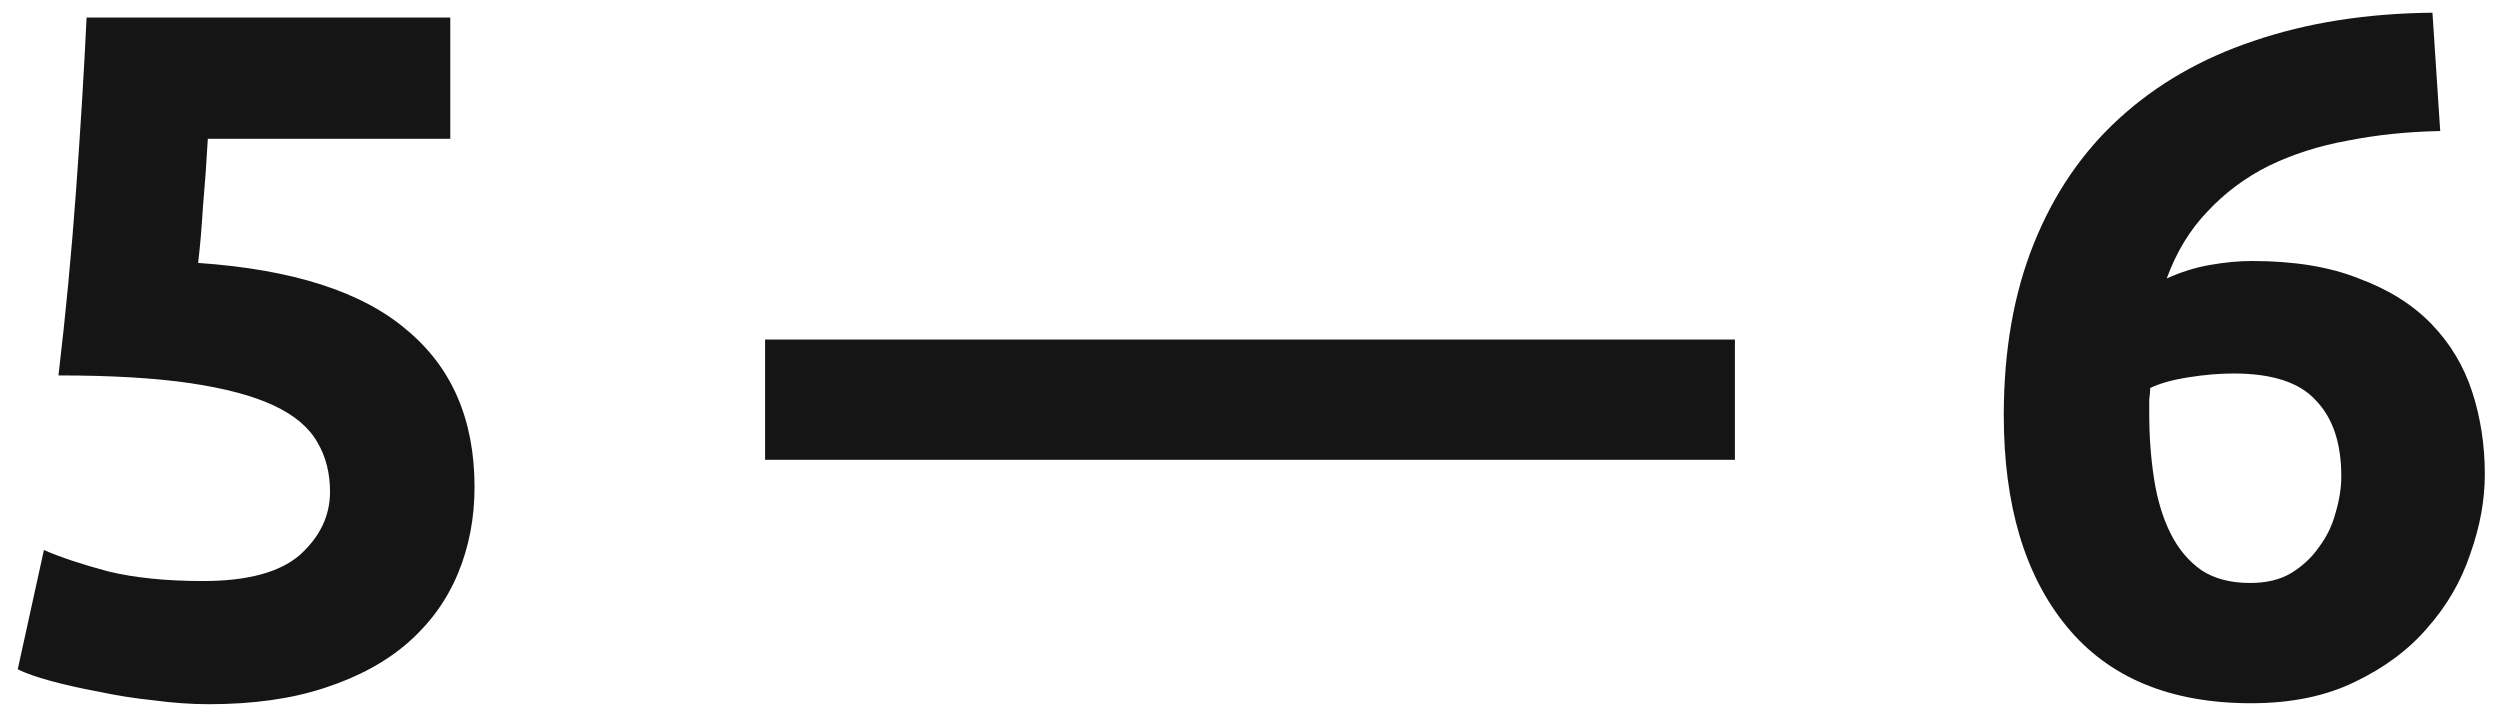 <svg width="116" height="33" viewBox="0 0 116 33" fill="none" xmlns="http://www.w3.org/2000/svg">
<path d="M15.313 22.82C15.313 21.95 15.118 21.185 14.728 20.525C14.338 19.835 13.663 19.265 12.703 18.815C11.743 18.365 10.453 18.02 8.833 17.78C7.213 17.54 5.173 17.42 2.713 17.42C3.043 14.63 3.313 11.795 3.523 8.915C3.733 6.035 3.898 3.335 4.018 0.815H20.893V6.44H9.643C9.583 7.52 9.508 8.57 9.418 9.59C9.358 10.58 9.283 11.45 9.193 12.2C13.573 12.5 16.798 13.535 18.868 15.305C20.968 17.045 22.018 19.475 22.018 22.595C22.018 24.035 21.763 25.37 21.253 26.6C20.743 27.83 19.978 28.895 18.958 29.795C17.938 30.695 16.648 31.4 15.088 31.91C13.558 32.42 11.758 32.675 9.688 32.675C8.878 32.675 8.023 32.615 7.123 32.495C6.253 32.405 5.398 32.27 4.558 32.09C3.748 31.94 3.013 31.775 2.353 31.595C1.693 31.415 1.183 31.235 0.823 31.055L2.038 25.52C2.788 25.85 3.778 26.18 5.008 26.51C6.238 26.81 7.708 26.96 9.418 26.96C11.488 26.96 12.988 26.555 13.918 25.745C14.848 24.905 15.313 23.93 15.313 22.82ZM35.5 15.755H80.5V21.335H35.5V15.755ZM103.641 17.33C102.981 17.33 102.276 17.39 101.526 17.51C100.776 17.63 100.191 17.795 99.77 18.005C99.77 18.125 99.755 18.305 99.725 18.545C99.725 18.785 99.725 18.995 99.725 19.175C99.725 20.255 99.8 21.275 99.951 22.235C100.101 23.195 100.356 24.035 100.716 24.755C101.076 25.475 101.556 26.045 102.156 26.465C102.756 26.855 103.506 27.05 104.406 27.05C105.156 27.05 105.786 26.9 106.296 26.6C106.836 26.27 107.271 25.865 107.601 25.385C107.961 24.905 108.216 24.38 108.366 23.81C108.546 23.21 108.636 22.64 108.636 22.1C108.636 20.57 108.246 19.4 107.466 18.59C106.716 17.75 105.441 17.33 103.641 17.33ZM104.496 12.11C106.446 12.11 108.096 12.38 109.446 12.92C110.826 13.43 111.951 14.135 112.821 15.035C113.691 15.935 114.321 16.985 114.711 18.185C115.101 19.385 115.296 20.66 115.296 22.01C115.296 23.21 115.071 24.44 114.621 25.7C114.201 26.96 113.541 28.1 112.641 29.12C111.771 30.14 110.646 30.98 109.266 31.64C107.916 32.3 106.311 32.63 104.451 32.63C100.701 32.63 97.85 31.445 95.9 29.075C93.951 26.705 92.975 23.435 92.975 19.265C92.975 16.265 93.441 13.61 94.371 11.3C95.3 8.99 96.621 7.055 98.331 5.495C100.071 3.905 102.156 2.705 104.586 1.895C107.046 1.055 109.806 0.62 112.866 0.59C112.926 1.52 112.986 2.435 113.046 3.335C113.106 4.205 113.166 5.12 113.226 6.08C111.696 6.11 110.256 6.26 108.906 6.53C107.586 6.77 106.371 7.16 105.261 7.7C104.181 8.24 103.236 8.945 102.426 9.815C101.616 10.655 100.986 11.69 100.536 12.92C101.196 12.62 101.871 12.41 102.561 12.29C103.251 12.17 103.896 12.11 104.496 12.11Z" fill="#151515"/>
</svg>
